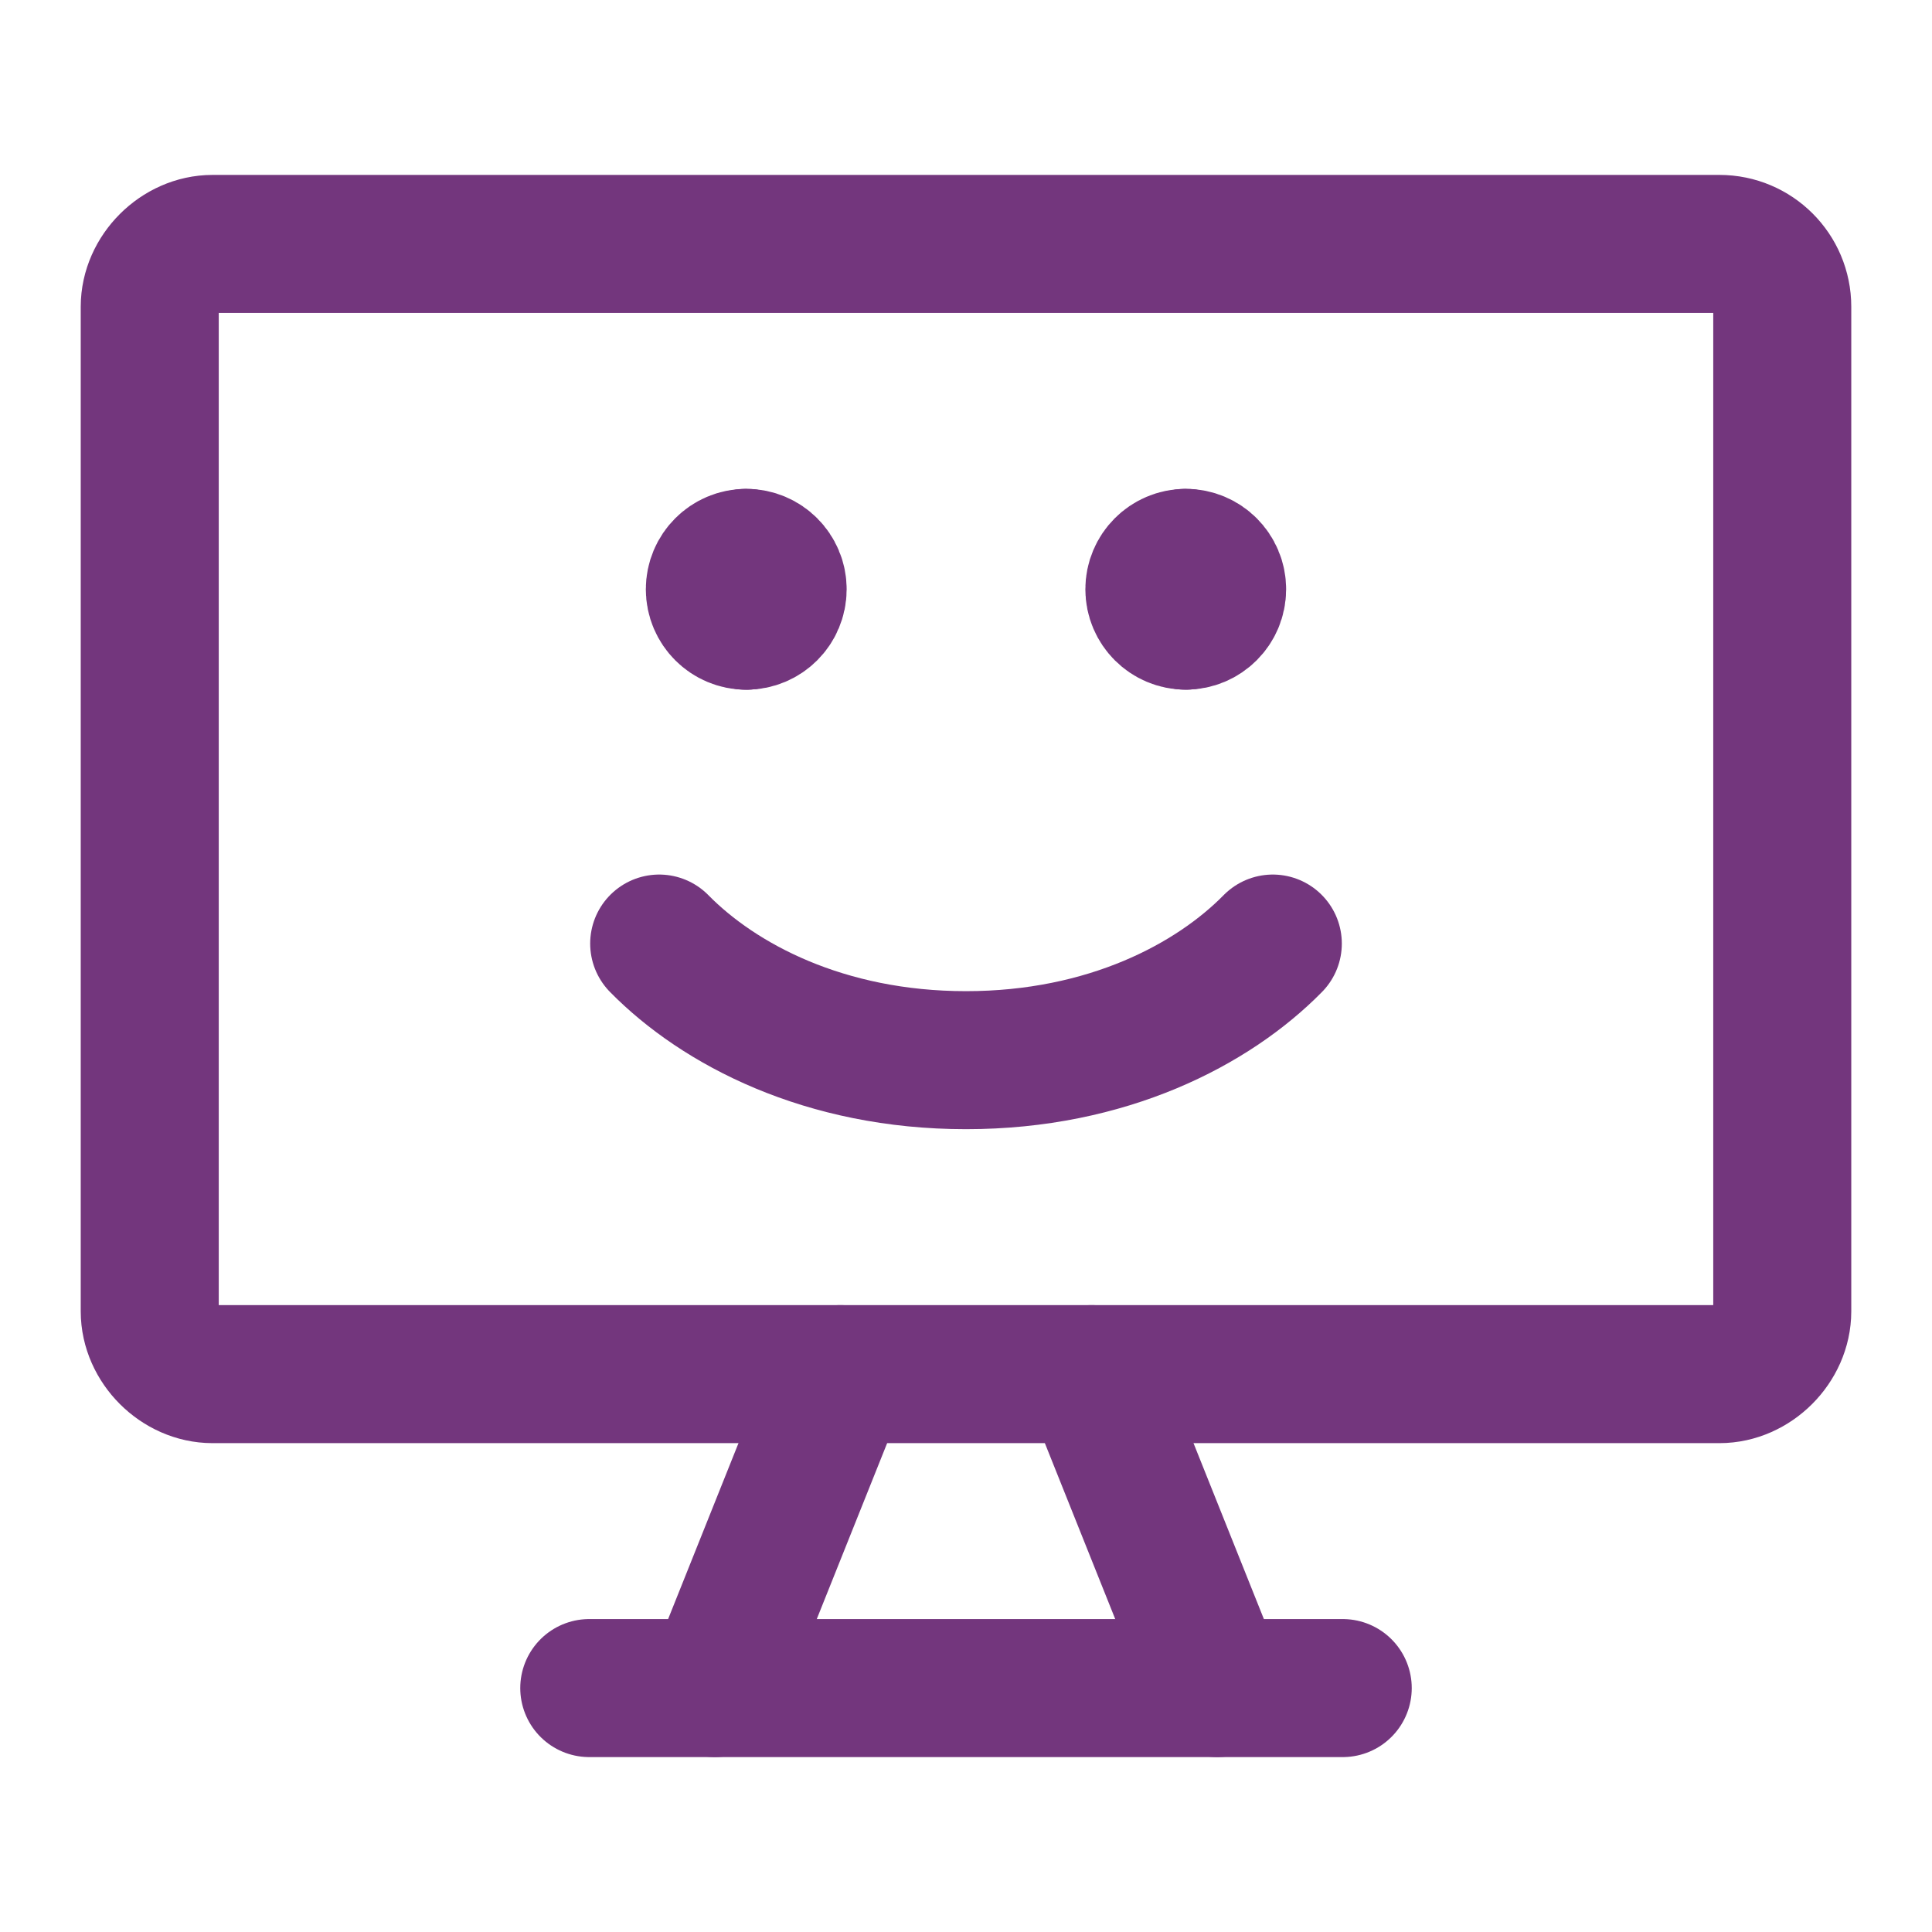 <svg xmlns="http://www.w3.org/2000/svg" fill="none" viewBox="-8.93 -8.93 250 250" height="250" width="250" id="Desktop-Emoji--Streamline-Core.svg"><desc>Desktop Emoji Streamline Icon: https://streamlinehq.com</desc><g id="desktop-emoji--device-display-desktop-padlock-smiley"><path id="Vector" stroke="#73367d" stroke-linecap="round" stroke-linejoin="round" d="M221.694 160.757V30.759C221.694 26.272 218.056 22.634 213.569 22.634H18.571C14.262 22.634 10.446 26.449 10.446 30.759V160.757C10.446 165.066 14.262 168.882 18.571 168.882H213.569C217.878 168.882 221.694 165.066 221.694 160.757Z" stroke-width="17.86"></path><path id="Vector_2" stroke="#73367d" stroke-linecap="round" stroke-linejoin="round" d="M99.82 168.882L83.57 209.506" stroke-width="17.86"></path><path id="Vector_3" stroke="#73367d" stroke-linecap="round" stroke-linejoin="round" d="M132.32 168.882L148.57 209.506" stroke-width="17.86"></path><path id="Vector_4" stroke="#73367d" stroke-linecap="round" stroke-linejoin="round" d="M67.321 209.506H164.819" stroke-width="17.86"></path><path id="Vector 500" stroke="#73367d" stroke-linecap="round" stroke-linejoin="round" d="M76.369 113.167C84.109 121.039 97.781 128.256 116.07 128.256S148.031 121.039 155.771 113.167" stroke-width="17.86"></path><g id="Group 99"><path id="Ellipse 81" stroke="#73367d" stroke-linecap="round" stroke-linejoin="round" d="M87.636 71.39C85.391 71.39 83.57 69.569 83.57 67.324C83.57 65.079 85.391 63.258 87.636 63.258" stroke-width="17.86"></path><path id="Ellipse 82" stroke="#73367d" stroke-linecap="round" stroke-linejoin="round" d="M87.631 71.39C89.876 71.39 91.697 69.569 91.697 67.324C91.697 65.079 89.876 63.258 87.631 63.258" stroke-width="17.86"></path></g><g id="Group 100"><path id="Ellipse 81_2" stroke="#73367d" stroke-linecap="round" stroke-linejoin="round" d="M144.507 71.383C142.264 71.383 140.445 69.564 140.445 67.321S142.264 63.258 144.507 63.258" stroke-width="17.86"></path><path id="Ellipse 82_2" stroke="#73367d" stroke-linecap="round" stroke-linejoin="round" d="M144.502 71.383C146.746 71.383 148.565 69.564 148.565 67.321S146.746 63.258 144.502 63.258" stroke-width="17.86"></path></g></g></svg>